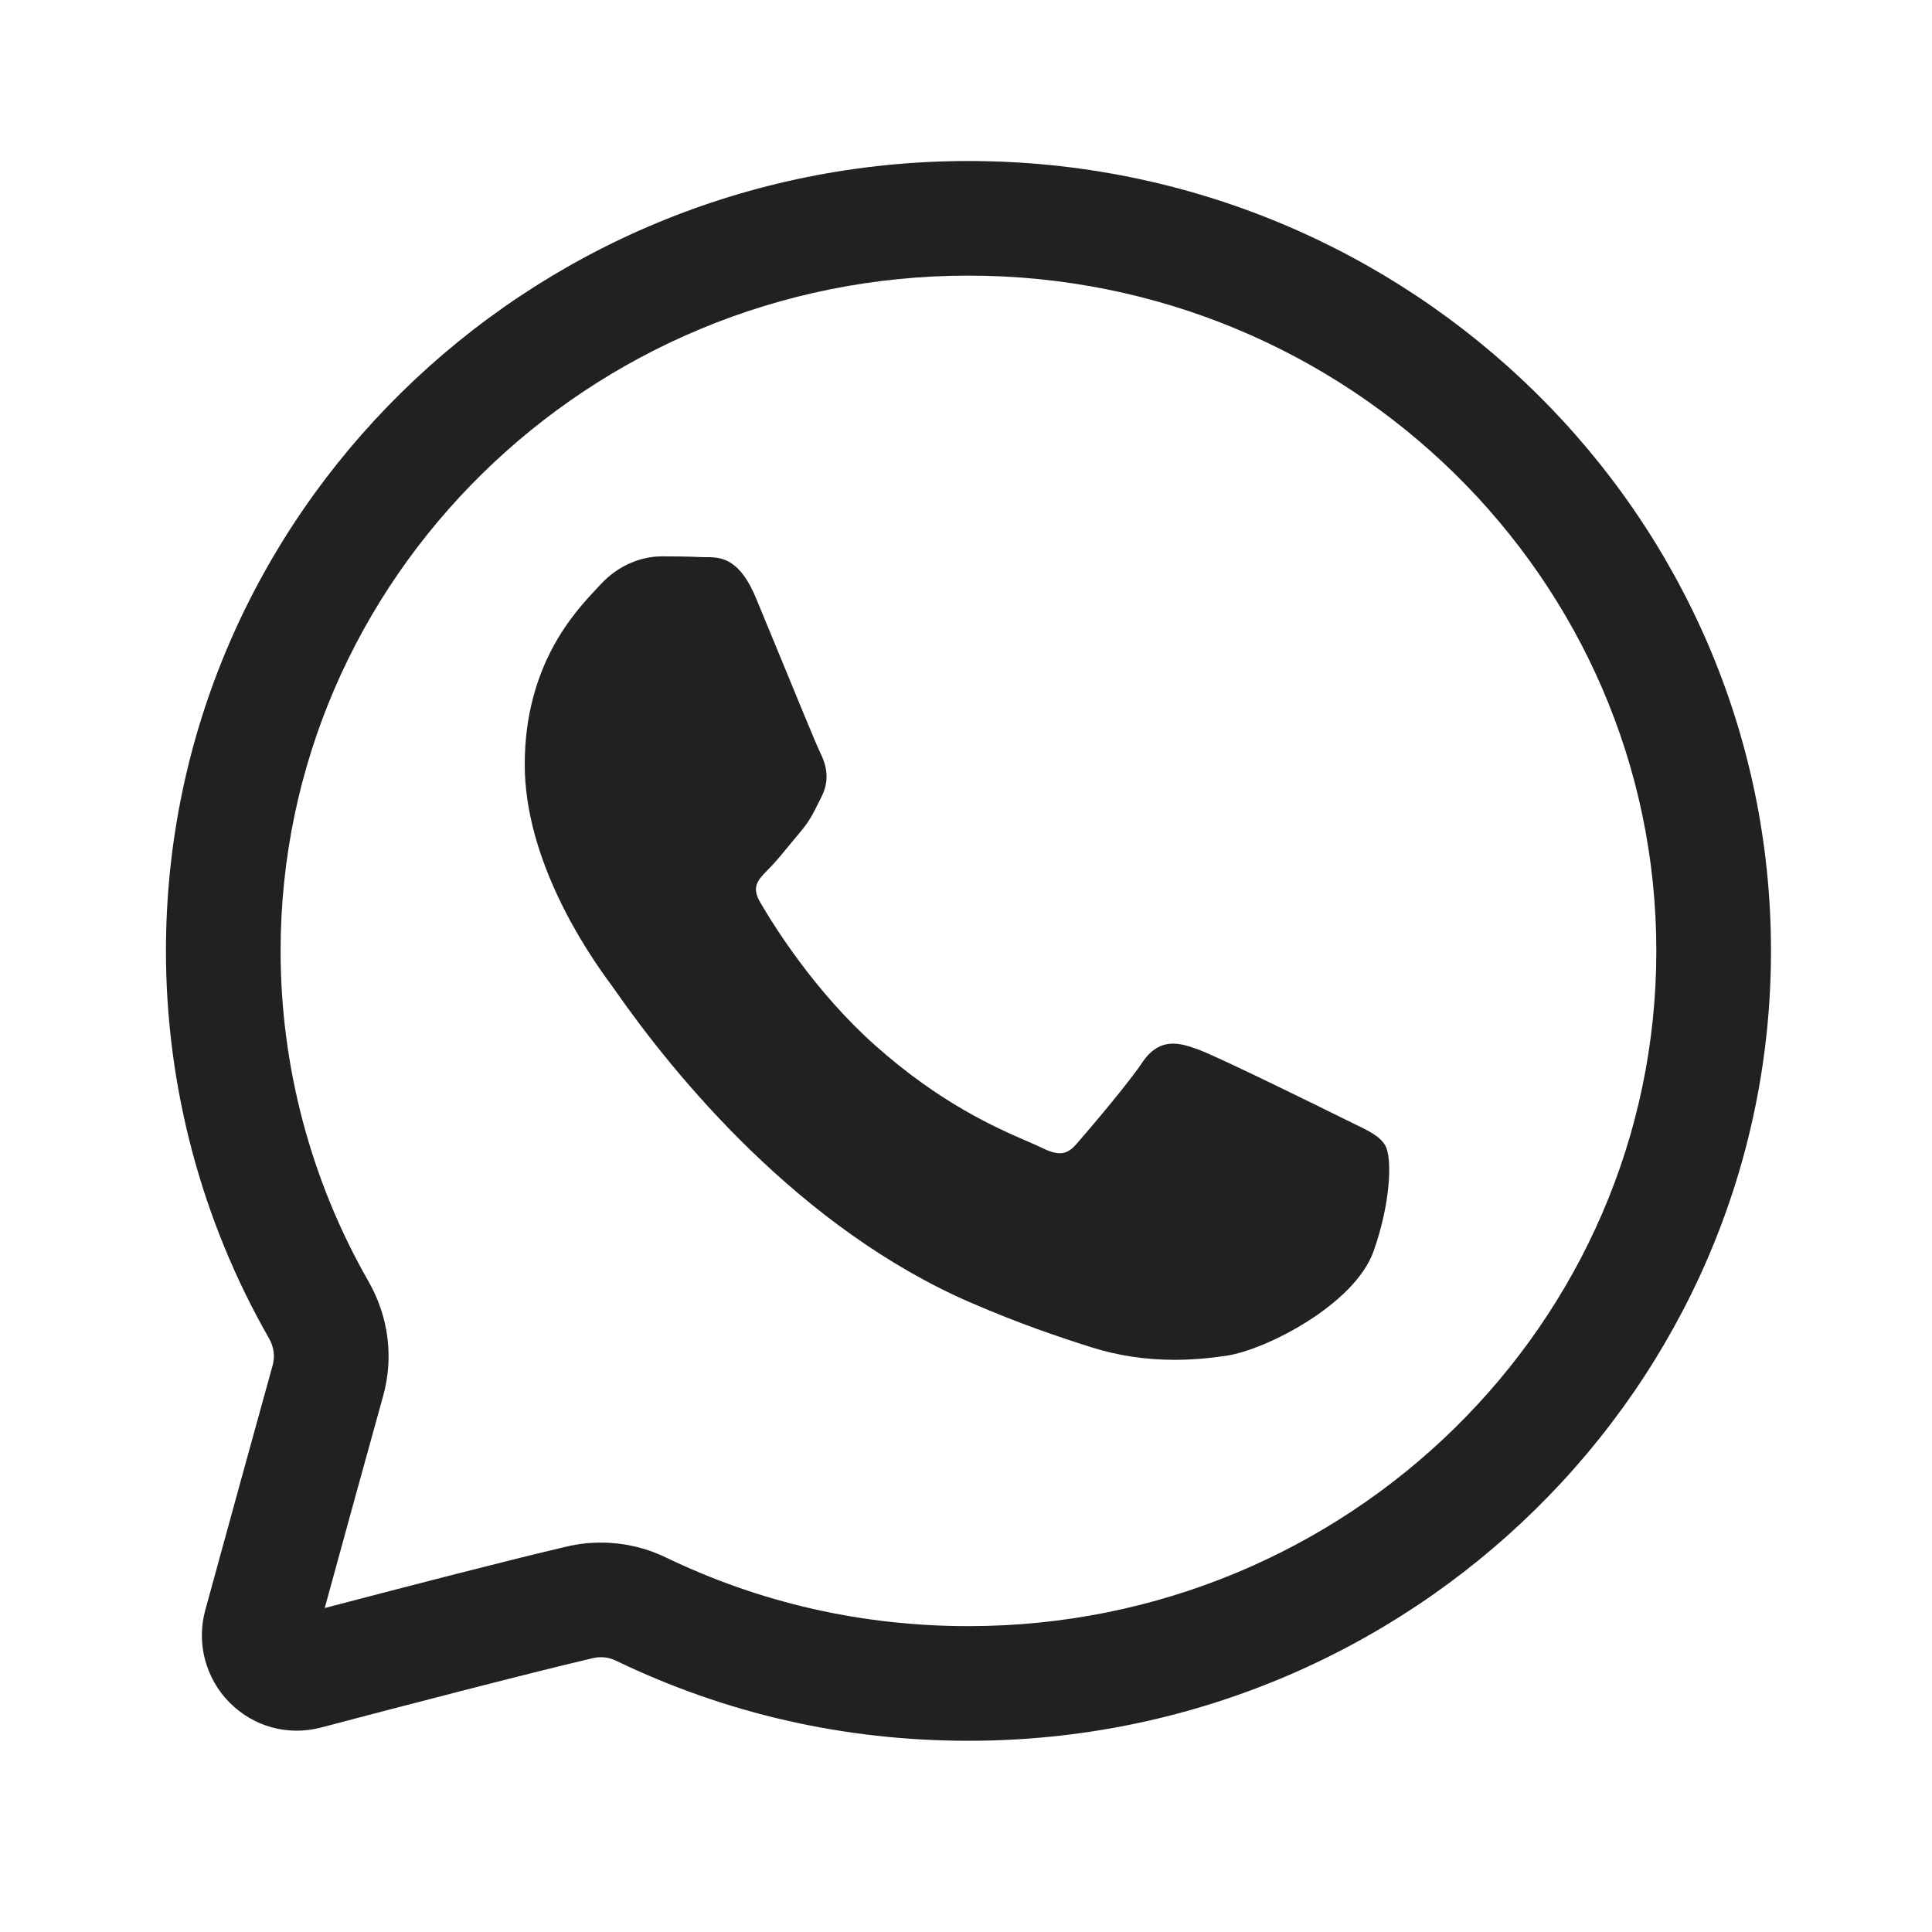 <svg width="38" height="38" viewBox="0 0 38 38" fill="none" xmlns="http://www.w3.org/2000/svg">
<path d="M19.049 34.239C16.615 34.239 14.28 33.708 12.11 32.661C11.973 32.595 11.815 32.578 11.664 32.613C10.364 32.917 7.757 33.598 6.319 33.977C5.664 34.15 4.989 33.965 4.512 33.484C4.043 33.01 3.86 32.315 4.037 31.671C4.407 30.321 4.993 28.185 5.363 26.853C5.412 26.678 5.386 26.49 5.291 26.323C3.965 24.009 3.264 21.374 3.264 18.703C3.264 10.136 10.345 3.167 19.049 3.167C27.752 3.167 34.833 10.136 34.833 18.703C34.833 27.269 27.752 34.239 19.049 34.239ZM11.819 30.341C12.257 30.341 12.693 30.439 13.09 30.63C14.952 31.528 16.957 31.984 19.049 31.984C26.509 31.984 32.578 26.026 32.578 18.703C32.578 11.379 26.509 5.421 19.049 5.421C11.588 5.421 5.519 11.379 5.519 18.703C5.519 20.982 6.117 23.229 7.247 25.202C7.644 25.896 7.747 26.697 7.536 27.457C7.22 28.591 6.748 30.31 6.387 31.628C8.055 31.19 10.037 30.678 11.15 30.418C11.37 30.366 11.595 30.341 11.819 30.341Z" fill="#212121"/>
<path d="M23.1 26.746C22.533 26.746 21.982 26.663 21.462 26.498C20.797 26.287 20.052 26.035 19.107 25.627C15.723 24.167 13.263 21.148 12.098 19.478C12.065 19.43 12.042 19.397 12.029 19.38C11.513 18.691 10.321 16.9 10.321 15.039C10.321 13.086 11.302 12.04 11.721 11.594L11.8 11.508C12.267 10.998 12.803 10.943 13.011 10.943C13.244 10.943 13.545 10.945 13.806 10.958C13.823 10.959 13.841 10.959 13.859 10.959L13.923 10.959C14.219 10.959 14.56 11.021 14.868 11.76C14.982 12.034 15.15 12.442 15.327 12.872C15.672 13.713 16.064 14.666 16.13 14.798C16.229 14.997 16.341 15.303 16.164 15.658L16.107 15.773C16.002 15.987 15.92 16.156 15.732 16.375C15.664 16.455 15.593 16.54 15.523 16.626C15.382 16.798 15.236 16.976 15.107 17.104C14.893 17.317 14.78 17.453 14.953 17.749C15.243 18.248 16.045 19.519 17.205 20.554C18.498 21.707 19.601 22.185 20.193 22.442C20.309 22.492 20.403 22.533 20.472 22.567C20.627 22.645 20.75 22.683 20.848 22.683C20.964 22.683 21.061 22.629 21.172 22.502C21.469 22.162 22.206 21.29 22.459 20.909C22.633 20.649 22.828 20.527 23.074 20.527C23.238 20.527 23.401 20.582 23.569 20.643C23.97 20.789 26.116 21.848 26.391 21.985C26.47 22.025 26.545 22.061 26.614 22.094C26.928 22.246 27.136 22.346 27.243 22.525C27.396 22.781 27.341 23.701 27.016 24.611C26.643 25.657 24.904 26.549 24.12 26.666C23.757 26.72 23.423 26.746 23.1 26.746Z" fill="#212121"/>
</svg>
